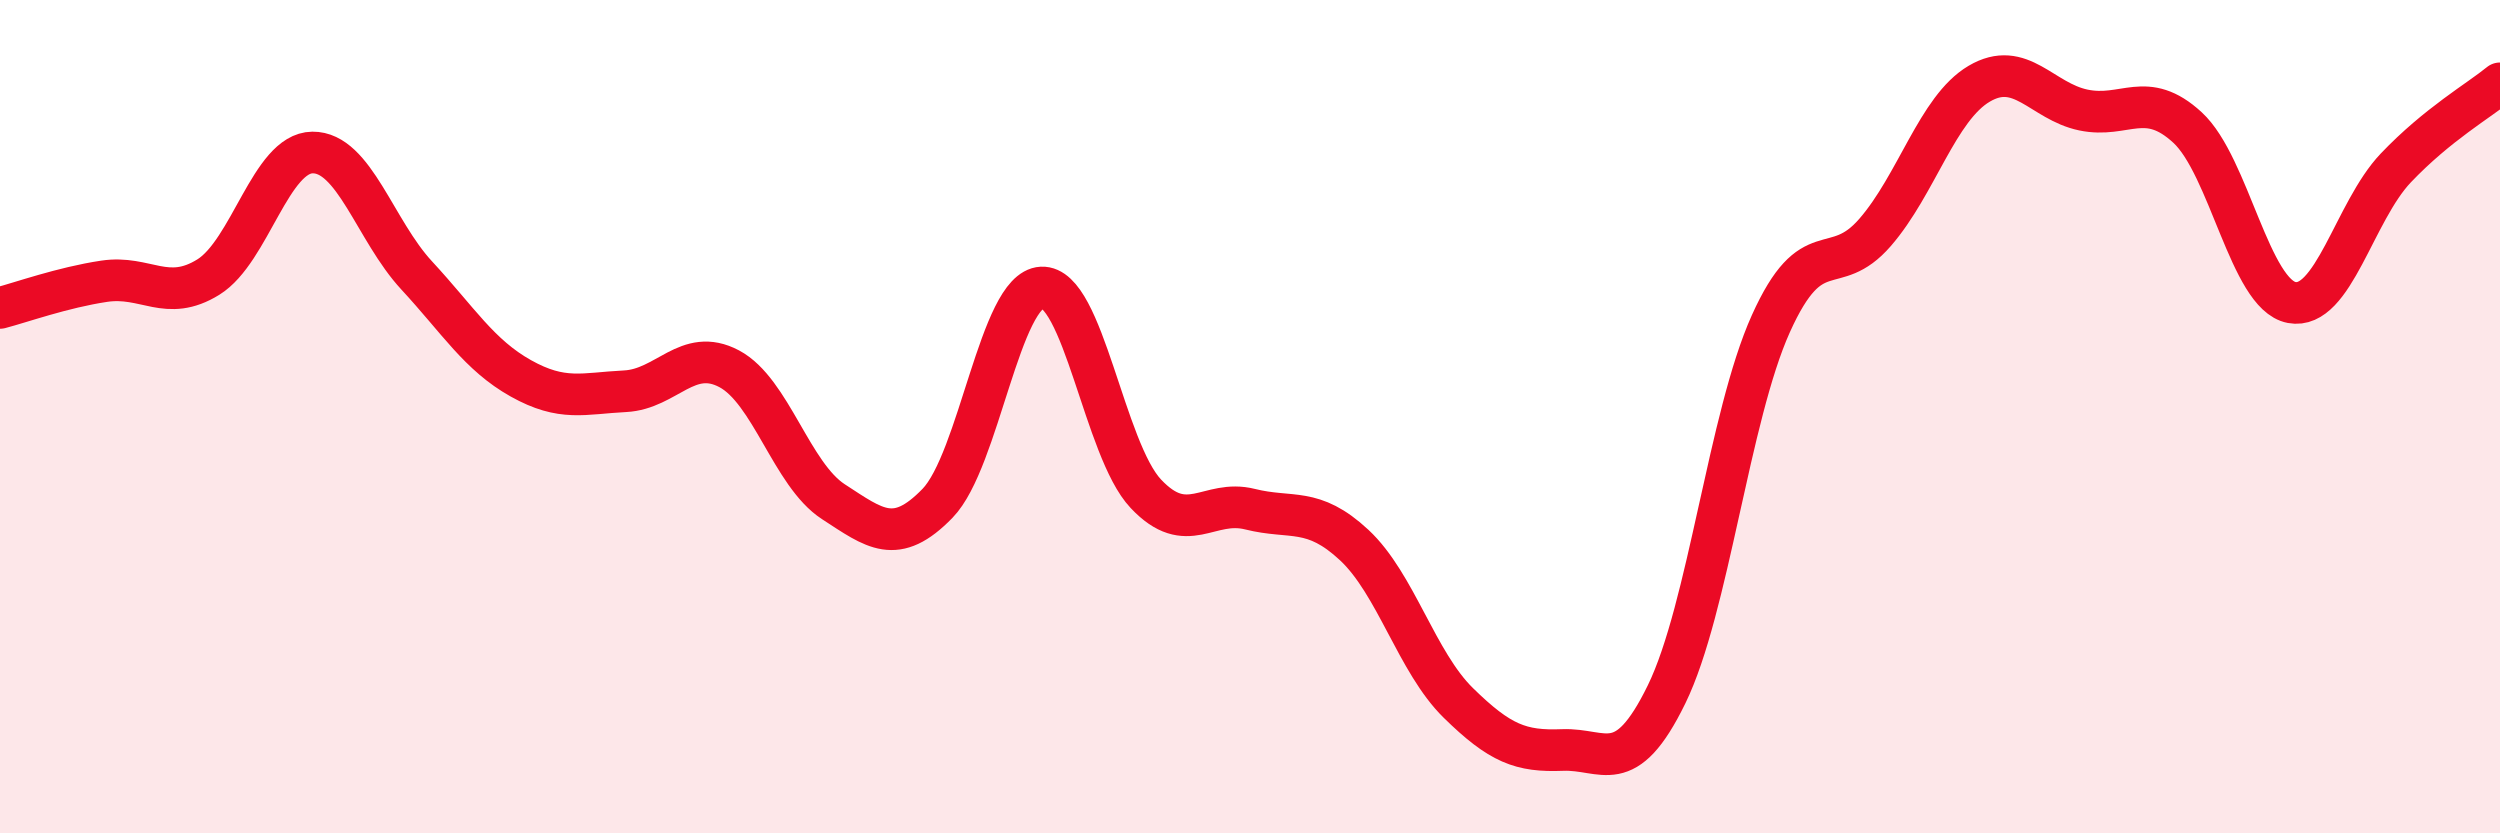 
    <svg width="60" height="20" viewBox="0 0 60 20" xmlns="http://www.w3.org/2000/svg">
      <path
        d="M 0,7.39 C 0.5,7.26 1.5,6.9 2.5,6.75 C 3.5,6.6 4,7.27 5,6.65 C 6,6.03 6.5,3.67 7.5,3.66 C 8.5,3.65 9,5.53 10,6.61 C 11,7.69 11.5,8.52 12.5,9.08 C 13.5,9.64 14,9.44 15,9.39 C 16,9.34 16.5,8.32 17.5,8.85 C 18.5,9.38 19,11.39 20,12.04 C 21,12.69 21.5,13.11 22.5,12.08 C 23.5,11.05 24,6.95 25,6.9 C 26,6.85 26.5,10.79 27.5,11.85 C 28.5,12.91 29,11.97 30,12.22 C 31,12.47 31.5,12.15 32.5,13.08 C 33.5,14.01 34,15.89 35,16.87 C 36,17.85 36.5,18.04 37.5,18 C 38.5,17.96 39,18.71 40,16.66 C 41,14.61 41.5,9.99 42.5,7.77 C 43.5,5.55 44,6.73 45,5.58 C 46,4.43 46.5,2.6 47.5,2.01 C 48.5,1.42 49,2.43 50,2.64 C 51,2.85 51.5,2.14 52.5,3.06 C 53.5,3.98 54,7.07 55,7.26 C 56,7.45 56.5,5.08 57.5,4.03 C 58.5,2.98 59.5,2.41 60,2L60 20L0 20Z"
        fill="#EB0A25"
        opacity="0.1"
        stroke-linecap="round"
        stroke-linejoin="round"
      />
      <path
        d="M 0,7.39 C 0.5,7.26 1.5,6.9 2.5,6.75 C 3.5,6.6 4,7.27 5,6.65 C 6,6.03 6.5,3.67 7.5,3.66 C 8.5,3.65 9,5.53 10,6.61 C 11,7.69 11.5,8.52 12.5,9.08 C 13.5,9.64 14,9.44 15,9.39 C 16,9.34 16.5,8.32 17.5,8.85 C 18.5,9.38 19,11.39 20,12.04 C 21,12.69 21.5,13.11 22.5,12.08 C 23.5,11.05 24,6.95 25,6.9 C 26,6.85 26.5,10.79 27.5,11.85 C 28.5,12.91 29,11.97 30,12.22 C 31,12.47 31.5,12.15 32.5,13.08 C 33.5,14.01 34,15.89 35,16.87 C 36,17.85 36.5,18.04 37.5,18 C 38.5,17.96 39,18.71 40,16.66 C 41,14.61 41.5,9.99 42.5,7.77 C 43.5,5.55 44,6.73 45,5.58 C 46,4.43 46.5,2.6 47.5,2.01 C 48.5,1.42 49,2.43 50,2.64 C 51,2.85 51.5,2.14 52.5,3.06 C 53.5,3.98 54,7.07 55,7.26 C 56,7.45 56.5,5.08 57.5,4.03 C 58.5,2.98 59.5,2.41 60,2"
        stroke="#EB0A25"
        stroke-width="1"
        fill="none"
        stroke-linecap="round"
        stroke-linejoin="round"
      />
    </svg>
  